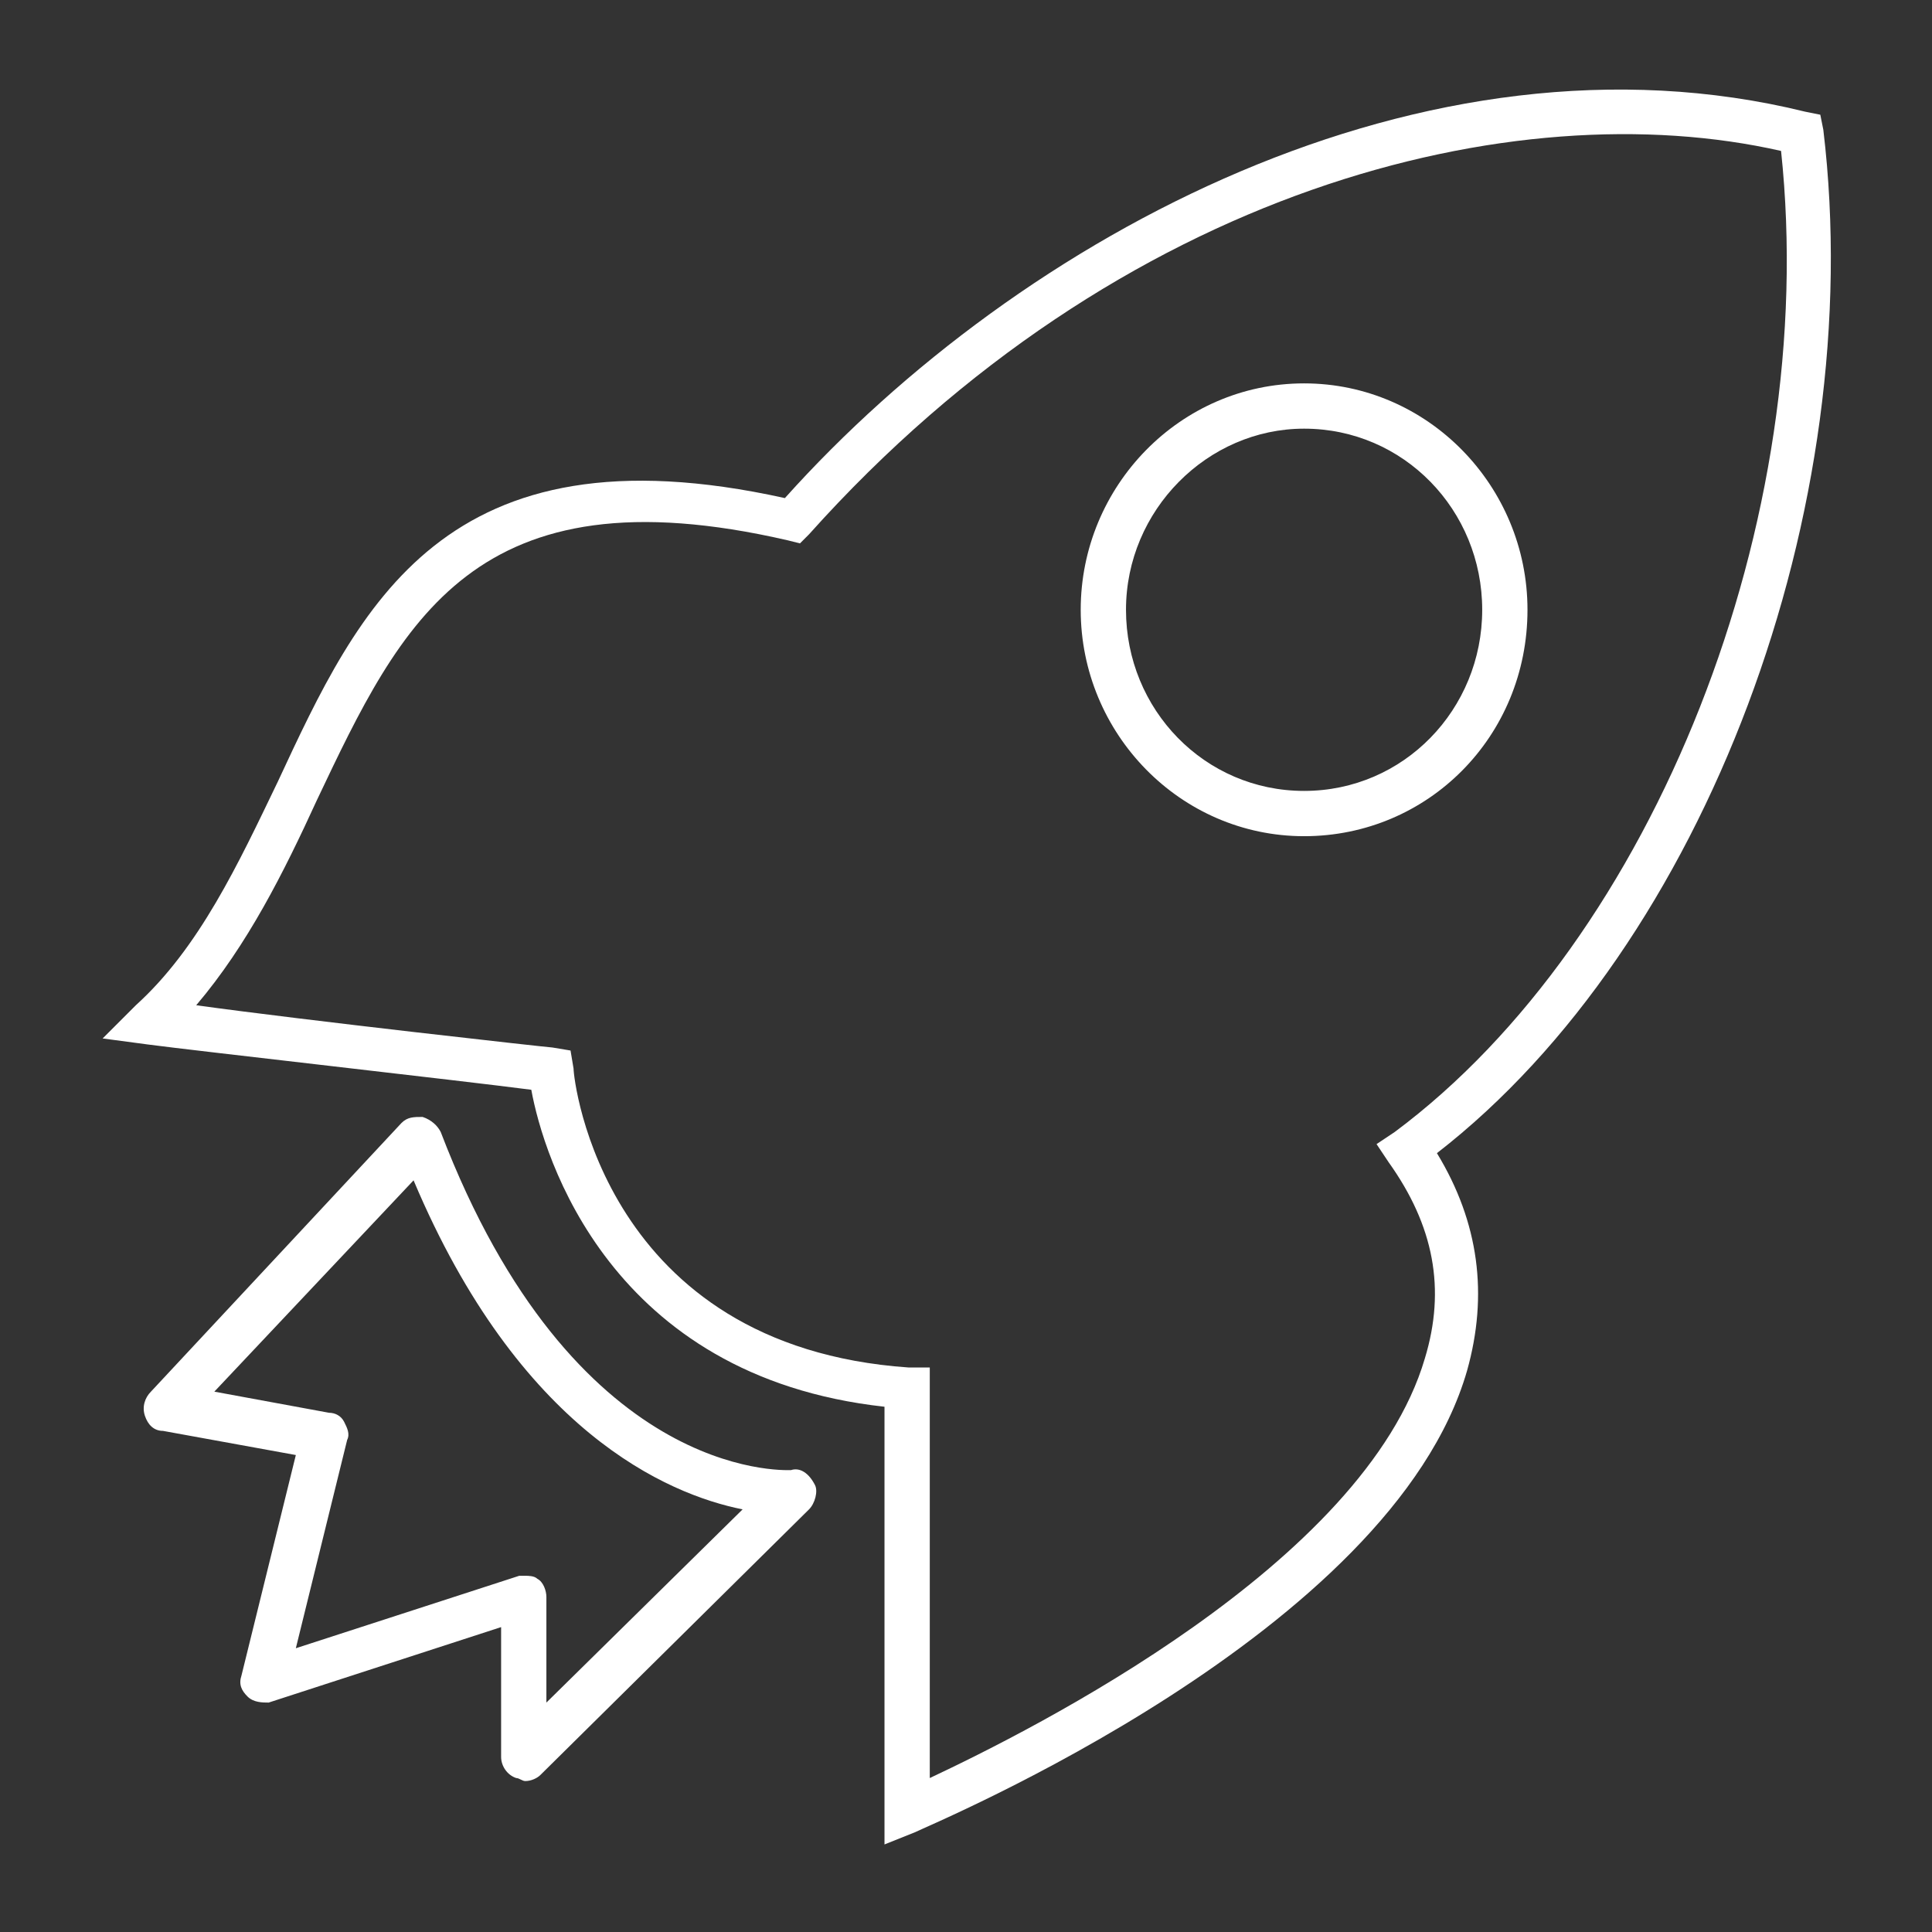 <?xml version="1.0" encoding="utf-8"?>
<!-- Generator: Adobe Illustrator 25.2.3, SVG Export Plug-In . SVG Version: 6.00 Build 0)  -->
<svg version="1.1" id="Layer_1" xmlns="http://www.w3.org/2000/svg" xmlns:xlink="http://www.w3.org/1999/xlink" x="0px" y="0px"
	 viewBox="0 0 64 64" style="enable-background:new 0 0 64 64;" xml:space="preserve">
<rect x="0" y="0" width="64" height="64" fill="#333333" stroke="none"/>
<style type="text/css">
	.st0{fill:#FFFFFF;}
</style>
<g>
	<path class="st0" d="M60.4,4.3l-0.1-0.5l-0.5-0.1c-12.6-3.1-26,4.1-33.8,12.8C14.7,14,11.9,20.1,9.2,25.9c-1.3,2.7-2.6,5.5-4.7,7.4
		l-1.1,1.1l1.5,0.2c1.5,0.2,10.4,1.2,12.7,1.5c0.4,2.2,2.6,9.5,11.7,10.5l0,14.5l1-0.4c0.6-0.3,15.8-6.6,18.3-15.3
		c0.7-2.5,0.4-4.9-1-7.2C56.5,31.3,61.9,16.8,60.4,4.3z M46,38.5c1.5,2.1,1.9,4.2,1.2,6.5c-2,6.8-13,12.3-16.4,13.9l0-13.6l-0.7,0
		C20,44.6,19,35.8,19,35.4l-0.1-0.6l-0.6-0.1c-0.1,0-8.2-0.9-11.8-1.4c1.7-2,2.9-4.4,4-6.8c2.8-5.9,5.2-11,15.6-8.6l0.4,0.1l0.3-0.3
		C37.1,6.2,50.2,3,59,5c1.3,12.2-4.2,26.1-12.8,32.5l-0.6,0.4L46,38.5z"/>
	<path class="st0" d="M50.6,20.2c0-4.1-3.3-7.5-7.4-7.5c-4.1,0-7.4,3.4-7.4,7.5c0,4.1,3.3,7.5,7.4,7.5
		C47.3,27.7,50.6,24.4,50.6,20.2z M43.2,26.2c-3.3,0-5.9-2.7-5.9-6c0-3.3,2.7-6,5.9-6c3.3,0,5.9,2.7,5.9,6
		C49.1,23.5,46.5,26.2,43.2,26.2z"/>
	<path class="st0" d="M26.2,48.7c-0.3,0-7.2,0.3-11.6-11.2c-0.1-0.2-0.3-0.4-0.6-0.5c-0.3,0-0.5,0-0.7,0.2L5,46.1
		c-0.2,0.2-0.3,0.5-0.2,0.8s0.3,0.5,0.6,0.5l4.4,0.8L8,55.5c-0.1,0.3,0,0.5,0.2,0.7c0.2,0.2,0.5,0.2,0.7,0.2l7.7-2.5v4.3
		c0,0.3,0.2,0.6,0.5,0.7c0.1,0,0.2,0.1,0.3,0.1c0.2,0,0.4-0.1,0.5-0.2l8.9-8.8c0.2-0.2,0.3-0.6,0.2-0.8
		C26.8,48.8,26.5,48.6,26.2,48.7z M18.1,56.4v-3.5c0-0.2-0.1-0.5-0.3-0.6c-0.1-0.1-0.3-0.1-0.4-0.1c-0.1,0-0.2,0-0.2,0l-7.4,2.4
		l1.7-6.9c0.1-0.2,0-0.4-0.1-0.6c-0.1-0.2-0.3-0.3-0.5-0.3l-3.8-0.7l6.6-7c3.5,8.3,8.4,10.4,10.9,10.9L18.1,56.4z"/>
</g>
</svg>
